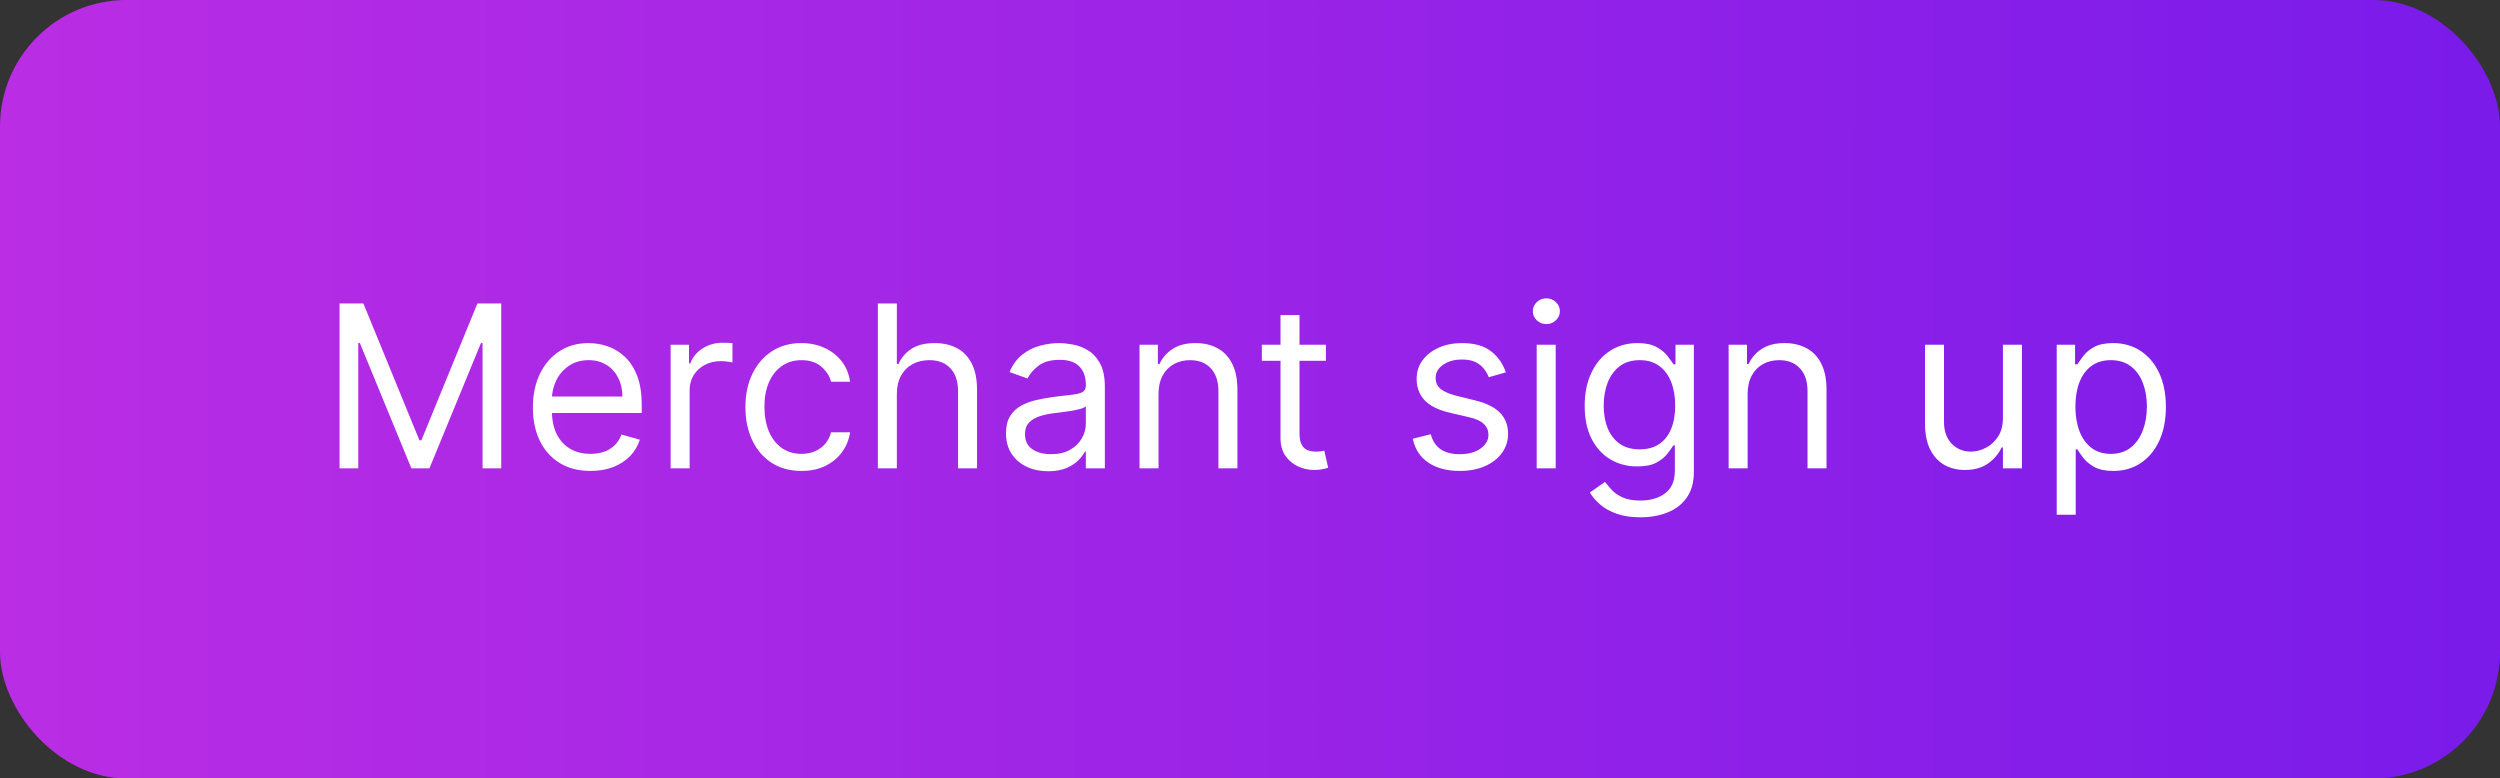 <svg width="395" height="123" viewBox="0 0 395 123" fill="none" xmlns="http://www.w3.org/2000/svg">
<rect x="0" y="0" width="395" height="123" fill="#333333" stroke="none"/>
<rect width="395" height="123" rx="20" fill="url(#paint0_linear_22331_69822)"/>
<path d="M53.654 47.95H57.419L66.272 69.574H66.578L75.43 47.95H79.195V74H76.244V54.208H75.99L67.849 74H65L56.86 54.208H56.605V74H53.654V47.95ZM93.304 74.407C91.422 74.407 89.798 73.992 88.433 73.16C87.076 72.321 86.029 71.151 85.291 69.65C84.562 68.141 84.197 66.385 84.197 64.384C84.197 62.383 84.562 60.619 85.291 59.093C86.029 57.558 87.055 56.362 88.369 55.506C89.692 54.641 91.235 54.208 92.999 54.208C94.017 54.208 95.022 54.378 96.014 54.717C97.006 55.056 97.909 55.608 98.723 56.371C99.537 57.125 100.186 58.126 100.669 59.373C101.152 60.619 101.394 62.154 101.394 63.977V65.249H86.334V62.654H98.341C98.341 61.552 98.121 60.568 97.68 59.703C97.247 58.838 96.628 58.156 95.823 57.655C95.026 57.155 94.085 56.905 92.999 56.905C91.803 56.905 90.769 57.202 89.895 57.795C89.031 58.38 88.365 59.144 87.899 60.085C87.432 61.026 87.199 62.035 87.199 63.112V64.842C87.199 66.317 87.453 67.568 87.962 68.594C88.479 69.612 89.196 70.388 90.112 70.922C91.028 71.448 92.092 71.71 93.304 71.71C94.093 71.71 94.805 71.6 95.441 71.38C96.086 71.151 96.641 70.812 97.108 70.362C97.574 69.904 97.934 69.336 98.189 68.658L101.089 69.472C100.783 70.456 100.27 71.32 99.55 72.067C98.829 72.804 97.939 73.381 96.879 73.796C95.819 74.204 94.627 74.407 93.304 74.407ZM105.96 74V54.463H108.86V57.414H109.064C109.42 56.447 110.064 55.663 110.997 55.061C111.93 54.459 112.981 54.157 114.152 54.157C114.372 54.157 114.648 54.162 114.978 54.17C115.309 54.179 115.559 54.191 115.729 54.208V57.261C115.627 57.236 115.394 57.197 115.029 57.147C114.673 57.087 114.296 57.058 113.897 57.058C112.948 57.058 112.1 57.257 111.353 57.655C110.616 58.045 110.031 58.588 109.598 59.283C109.174 59.97 108.962 60.755 108.962 61.637V74H105.96ZM126.63 74.407C124.798 74.407 123.221 73.975 121.898 73.11C120.575 72.245 119.557 71.053 118.845 69.535C118.133 68.018 117.777 66.284 117.777 64.333C117.777 62.349 118.141 60.598 118.871 59.08C119.608 57.554 120.634 56.362 121.949 55.506C123.272 54.641 124.815 54.208 126.579 54.208C127.952 54.208 129.19 54.463 130.293 54.972C131.395 55.48 132.298 56.193 133.002 57.108C133.706 58.024 134.143 59.093 134.312 60.314H131.31C131.081 59.423 130.573 58.635 129.784 57.948C129.004 57.253 127.952 56.905 126.63 56.905C125.459 56.905 124.433 57.21 123.551 57.821C122.678 58.423 121.995 59.275 121.504 60.377C121.02 61.471 120.779 62.756 120.779 64.231C120.779 65.741 121.016 67.055 121.491 68.174C121.974 69.294 122.653 70.163 123.526 70.782C124.408 71.401 125.442 71.71 126.63 71.71C127.41 71.71 128.118 71.575 128.754 71.303C129.39 71.032 129.928 70.642 130.369 70.133C130.81 69.624 131.124 69.014 131.31 68.302H134.312C134.143 69.455 133.723 70.494 133.053 71.418C132.391 72.334 131.514 73.063 130.42 73.606C129.335 74.14 128.071 74.407 126.63 74.407ZM141.702 62.247V74H138.7V47.95H141.702V57.516H141.957C142.414 56.506 143.101 55.705 144.017 55.111C144.941 54.509 146.171 54.208 147.706 54.208C149.037 54.208 150.203 54.475 151.204 55.01C152.204 55.535 152.98 56.345 153.531 57.439C154.091 58.525 154.371 59.907 154.371 61.586V74H151.369V61.789C151.369 60.237 150.966 59.038 150.161 58.19C149.364 57.333 148.257 56.905 146.841 56.905C145.857 56.905 144.975 57.113 144.195 57.528C143.424 57.944 142.813 58.55 142.364 59.347C141.923 60.144 141.702 61.111 141.702 62.247ZM165.612 74.458C164.374 74.458 163.25 74.225 162.241 73.758C161.232 73.284 160.431 72.601 159.837 71.71C159.243 70.812 158.947 69.726 158.947 68.454C158.947 67.335 159.167 66.428 159.608 65.732C160.049 65.028 160.638 64.477 161.376 64.079C162.114 63.68 162.928 63.383 163.818 63.188C164.717 62.985 165.62 62.824 166.527 62.705C167.715 62.552 168.677 62.438 169.415 62.362C170.161 62.277 170.704 62.137 171.043 61.942C171.391 61.747 171.564 61.408 171.564 60.924V60.823C171.564 59.568 171.221 58.592 170.534 57.897C169.856 57.202 168.825 56.854 167.443 56.854C166.01 56.854 164.887 57.168 164.073 57.795C163.259 58.423 162.686 59.093 162.355 59.805L159.506 58.787C160.015 57.6 160.693 56.676 161.541 56.015C162.398 55.345 163.331 54.878 164.34 54.615C165.357 54.344 166.358 54.208 167.342 54.208C167.969 54.208 168.69 54.285 169.504 54.437C170.326 54.581 171.119 54.883 171.882 55.34C172.654 55.798 173.294 56.489 173.803 57.414C174.312 58.338 174.566 59.576 174.566 61.128V74H171.564V71.354H171.412C171.208 71.778 170.869 72.232 170.394 72.715C169.919 73.199 169.288 73.61 168.499 73.949C167.71 74.288 166.748 74.458 165.612 74.458ZM166.07 71.761C167.257 71.761 168.257 71.528 169.071 71.062C169.894 70.595 170.513 69.993 170.928 69.256C171.352 68.518 171.564 67.742 171.564 66.928V64.18C171.437 64.333 171.157 64.473 170.725 64.6C170.301 64.719 169.809 64.825 169.249 64.918C168.698 65.003 168.16 65.079 167.634 65.147C167.117 65.207 166.697 65.257 166.375 65.3C165.595 65.402 164.865 65.567 164.187 65.796C163.517 66.016 162.975 66.351 162.559 66.801C162.152 67.242 161.948 67.844 161.948 68.607C161.948 69.65 162.334 70.439 163.106 70.973C163.886 71.499 164.874 71.761 166.07 71.761ZM183.047 62.247V74H180.045V54.463H182.945V57.516H183.2C183.658 56.523 184.353 55.726 185.286 55.124C186.218 54.514 187.422 54.208 188.898 54.208C190.221 54.208 191.378 54.48 192.37 55.023C193.363 55.557 194.134 56.371 194.685 57.465C195.237 58.55 195.512 59.924 195.512 61.586V74H192.51V61.789C192.51 60.254 192.112 59.059 191.315 58.202C190.518 57.337 189.424 56.905 188.033 56.905C187.075 56.905 186.218 57.113 185.464 57.528C184.717 57.944 184.128 58.55 183.696 59.347C183.263 60.144 183.047 61.111 183.047 62.247ZM209.494 54.463V57.007H199.369V54.463H209.494ZM202.32 49.782H205.322V68.403C205.322 69.251 205.445 69.887 205.691 70.311C205.945 70.727 206.268 71.007 206.658 71.151C207.056 71.287 207.476 71.354 207.917 71.354C208.248 71.354 208.519 71.337 208.731 71.303C208.943 71.261 209.112 71.227 209.24 71.202L209.85 73.898C209.647 73.975 209.363 74.051 208.998 74.127C208.633 74.212 208.171 74.254 207.612 74.254C206.764 74.254 205.933 74.072 205.119 73.707C204.313 73.343 203.643 72.787 203.109 72.041C202.583 71.295 202.32 70.354 202.32 69.218V49.782ZM237.922 58.838L235.226 59.602C235.056 59.152 234.806 58.715 234.475 58.291C234.153 57.859 233.712 57.503 233.152 57.223C232.593 56.943 231.876 56.803 231.003 56.803C229.807 56.803 228.811 57.079 228.014 57.63C227.225 58.173 226.831 58.864 226.831 59.703C226.831 60.45 227.102 61.039 227.645 61.471C228.188 61.904 229.035 62.264 230.189 62.552L233.089 63.265C234.836 63.689 236.137 64.337 236.994 65.211C237.85 66.076 238.278 67.191 238.278 68.556C238.278 69.675 237.956 70.676 237.312 71.558C236.676 72.44 235.785 73.135 234.641 73.644C233.496 74.153 232.164 74.407 230.647 74.407C228.654 74.407 227.005 73.975 225.699 73.11C224.393 72.245 223.566 70.981 223.218 69.319L226.068 68.607C226.339 69.658 226.852 70.447 227.607 70.973C228.37 71.499 229.366 71.761 230.596 71.761C231.995 71.761 233.106 71.465 233.928 70.871C234.759 70.269 235.175 69.548 235.175 68.709C235.175 68.03 234.937 67.462 234.462 67.004C233.988 66.538 233.258 66.19 232.275 65.961L229.019 65.198C227.229 64.774 225.915 64.117 225.075 63.227C224.244 62.328 223.829 61.204 223.829 59.856C223.829 58.754 224.138 57.778 224.757 56.93C225.385 56.082 226.237 55.417 227.314 54.933C228.399 54.45 229.629 54.208 231.003 54.208C232.936 54.208 234.454 54.632 235.556 55.48C236.667 56.328 237.456 57.448 237.922 58.838ZM242.797 74V54.463H245.799V74H242.797ZM244.323 51.207C243.738 51.207 243.234 51.007 242.81 50.609C242.394 50.21 242.186 49.731 242.186 49.172C242.186 48.612 242.394 48.133 242.81 47.734C243.234 47.336 243.738 47.136 244.323 47.136C244.908 47.136 245.409 47.336 245.824 47.734C246.248 48.133 246.46 48.612 246.46 49.172C246.46 49.731 246.248 50.21 245.824 50.609C245.409 51.007 244.908 51.207 244.323 51.207ZM259.183 81.734C257.733 81.734 256.486 81.547 255.443 81.174C254.4 80.809 253.531 80.326 252.836 79.724C252.149 79.13 251.602 78.494 251.195 77.816L253.586 76.137C253.858 76.493 254.201 76.9 254.617 77.358C255.032 77.824 255.6 78.227 256.321 78.566C257.05 78.914 258.004 79.088 259.183 79.088C260.76 79.088 262.062 78.706 263.088 77.943C264.114 77.18 264.627 75.984 264.627 74.356V70.388H264.372C264.152 70.744 263.838 71.185 263.431 71.71C263.033 72.228 262.456 72.69 261.701 73.097C260.955 73.496 259.946 73.695 258.674 73.695C257.097 73.695 255.681 73.322 254.426 72.575C253.179 71.829 252.191 70.744 251.462 69.319C250.741 67.895 250.381 66.165 250.381 64.13C250.381 62.128 250.733 60.386 251.437 58.902C252.14 57.41 253.12 56.256 254.375 55.442C255.63 54.62 257.08 54.208 258.725 54.208C259.997 54.208 261.006 54.42 261.752 54.844C262.507 55.26 263.084 55.735 263.482 56.269C263.889 56.795 264.203 57.227 264.423 57.566H264.729V54.463H267.629V74.56C267.629 76.239 267.247 77.604 266.484 78.655C265.729 79.715 264.712 80.491 263.431 80.983C262.159 81.483 260.743 81.734 259.183 81.734ZM259.081 70.998C260.285 70.998 261.303 70.723 262.134 70.171C262.965 69.62 263.597 68.827 264.029 67.793C264.461 66.758 264.678 65.52 264.678 64.079C264.678 62.671 264.466 61.429 264.042 60.352C263.618 59.275 262.99 58.431 262.159 57.821C261.328 57.21 260.302 56.905 259.081 56.905C257.809 56.905 256.749 57.227 255.901 57.872C255.062 58.516 254.43 59.381 254.006 60.466C253.591 61.552 253.383 62.756 253.383 64.079C253.383 65.436 253.595 66.635 254.019 67.678C254.451 68.713 255.087 69.527 255.927 70.121C256.775 70.706 257.826 70.998 259.081 70.998ZM276.125 62.247V74H273.123V54.463H276.024V57.516H276.278C276.736 56.523 277.431 55.726 278.364 55.124C279.297 54.514 280.501 54.208 281.976 54.208C283.299 54.208 284.457 54.48 285.449 55.023C286.441 55.557 287.212 56.371 287.764 57.465C288.315 58.55 288.59 59.924 288.59 61.586V74H285.589V61.789C285.589 60.254 285.19 59.059 284.393 58.202C283.596 57.337 282.502 56.905 281.111 56.905C280.153 56.905 279.297 57.113 278.542 57.528C277.796 57.944 277.206 58.55 276.774 59.347C276.342 60.144 276.125 61.111 276.125 62.247ZM316.462 66.012V54.463H319.464V74H316.462V70.693H316.259C315.801 71.685 315.088 72.529 314.122 73.224C313.155 73.911 311.934 74.254 310.458 74.254C309.237 74.254 308.152 73.987 307.202 73.453C306.253 72.91 305.506 72.096 304.964 71.011C304.421 69.917 304.15 68.539 304.15 66.877V54.463H307.151V66.674C307.151 68.098 307.55 69.234 308.347 70.082C309.153 70.93 310.179 71.354 311.425 71.354C312.171 71.354 312.93 71.163 313.702 70.782C314.482 70.4 315.135 69.815 315.661 69.027C316.195 68.238 316.462 67.233 316.462 66.012ZM324.962 81.326V54.463H327.862V57.566H328.218C328.439 57.227 328.744 56.795 329.134 56.269C329.532 55.735 330.101 55.26 330.838 54.844C331.585 54.42 332.594 54.208 333.866 54.208C335.511 54.208 336.961 54.62 338.216 55.442C339.471 56.265 340.45 57.431 341.154 58.94C341.858 60.45 342.21 62.23 342.21 64.282C342.21 66.351 341.858 68.145 341.154 69.663C340.45 71.172 339.475 72.342 338.228 73.173C336.982 73.996 335.545 74.407 333.916 74.407C332.661 74.407 331.657 74.199 330.902 73.784C330.147 73.36 329.566 72.881 329.159 72.347C328.752 71.804 328.439 71.354 328.218 70.998H327.964V81.326H324.962ZM327.913 64.231C327.913 65.707 328.129 67.008 328.562 68.136C328.994 69.256 329.626 70.133 330.457 70.769C331.288 71.397 332.305 71.71 333.509 71.71C334.764 71.71 335.812 71.38 336.651 70.718C337.499 70.049 338.135 69.15 338.559 68.022C338.992 66.885 339.208 65.622 339.208 64.231C339.208 62.858 338.996 61.62 338.572 60.517C338.156 59.407 337.525 58.529 336.677 57.884C335.837 57.231 334.781 56.905 333.509 56.905C332.288 56.905 331.262 57.215 330.431 57.834C329.6 58.444 328.973 59.3 328.549 60.403C328.125 61.497 327.913 62.773 327.913 64.231Z" fill="white"/>
<defs>
<linearGradient id="paint0_linear_22331_69822" x1="0" y1="61.5" x2="395" y2="61.5" gradientUnits="userSpaceOnUse">
<stop stop-color="#BA2DE4"/>
<stop offset="1" stop-color="#7A1BEA"/>
</linearGradient>
</defs>
</svg>

